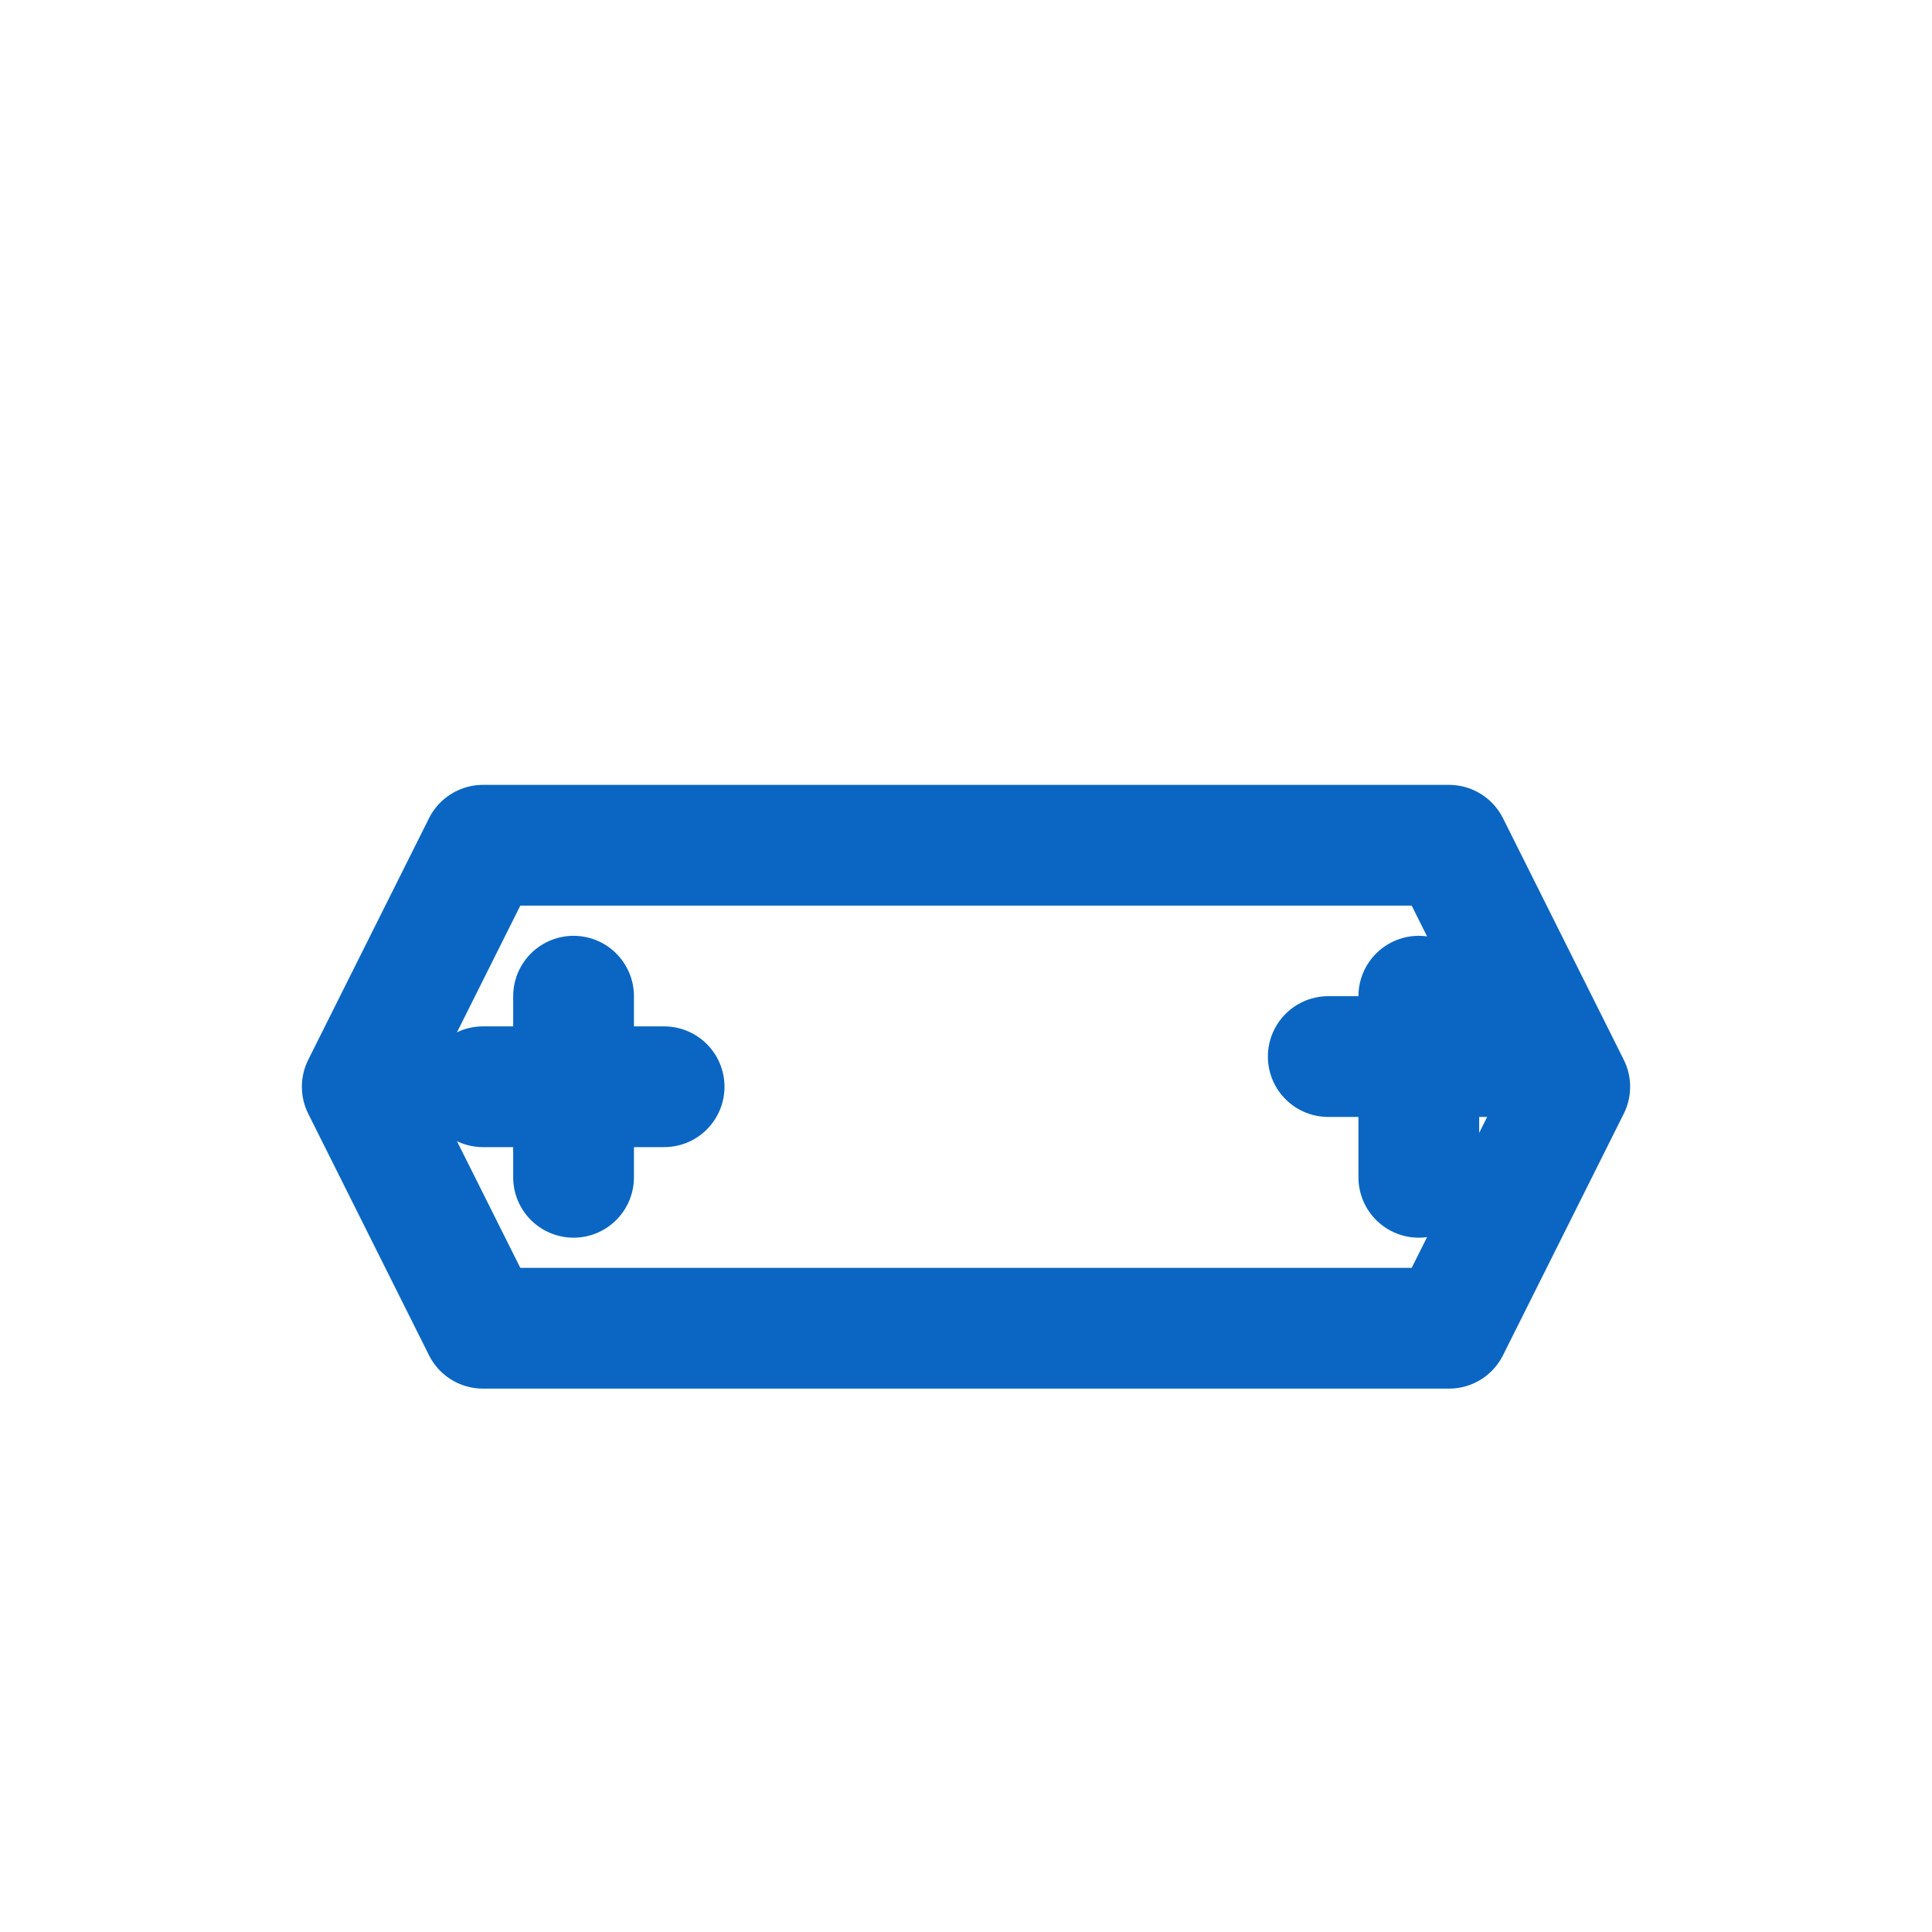 <?xml version="1.0" encoding="UTF-8"?>
<svg xmlns="http://www.w3.org/2000/svg" width="32" height="32" viewBox="0 0 32 32"><g fill="none" stroke="#0A66C2" stroke-width="2" stroke-linecap="round" stroke-linejoin="round"><path d="M8 14h16l2 4-2 4H8l-2-4 2-4z"/><path d="M11 18h-3m1.5-1.5v3"/><path d="M22 17.5h3M23.5 16.5v3"/></g></svg>